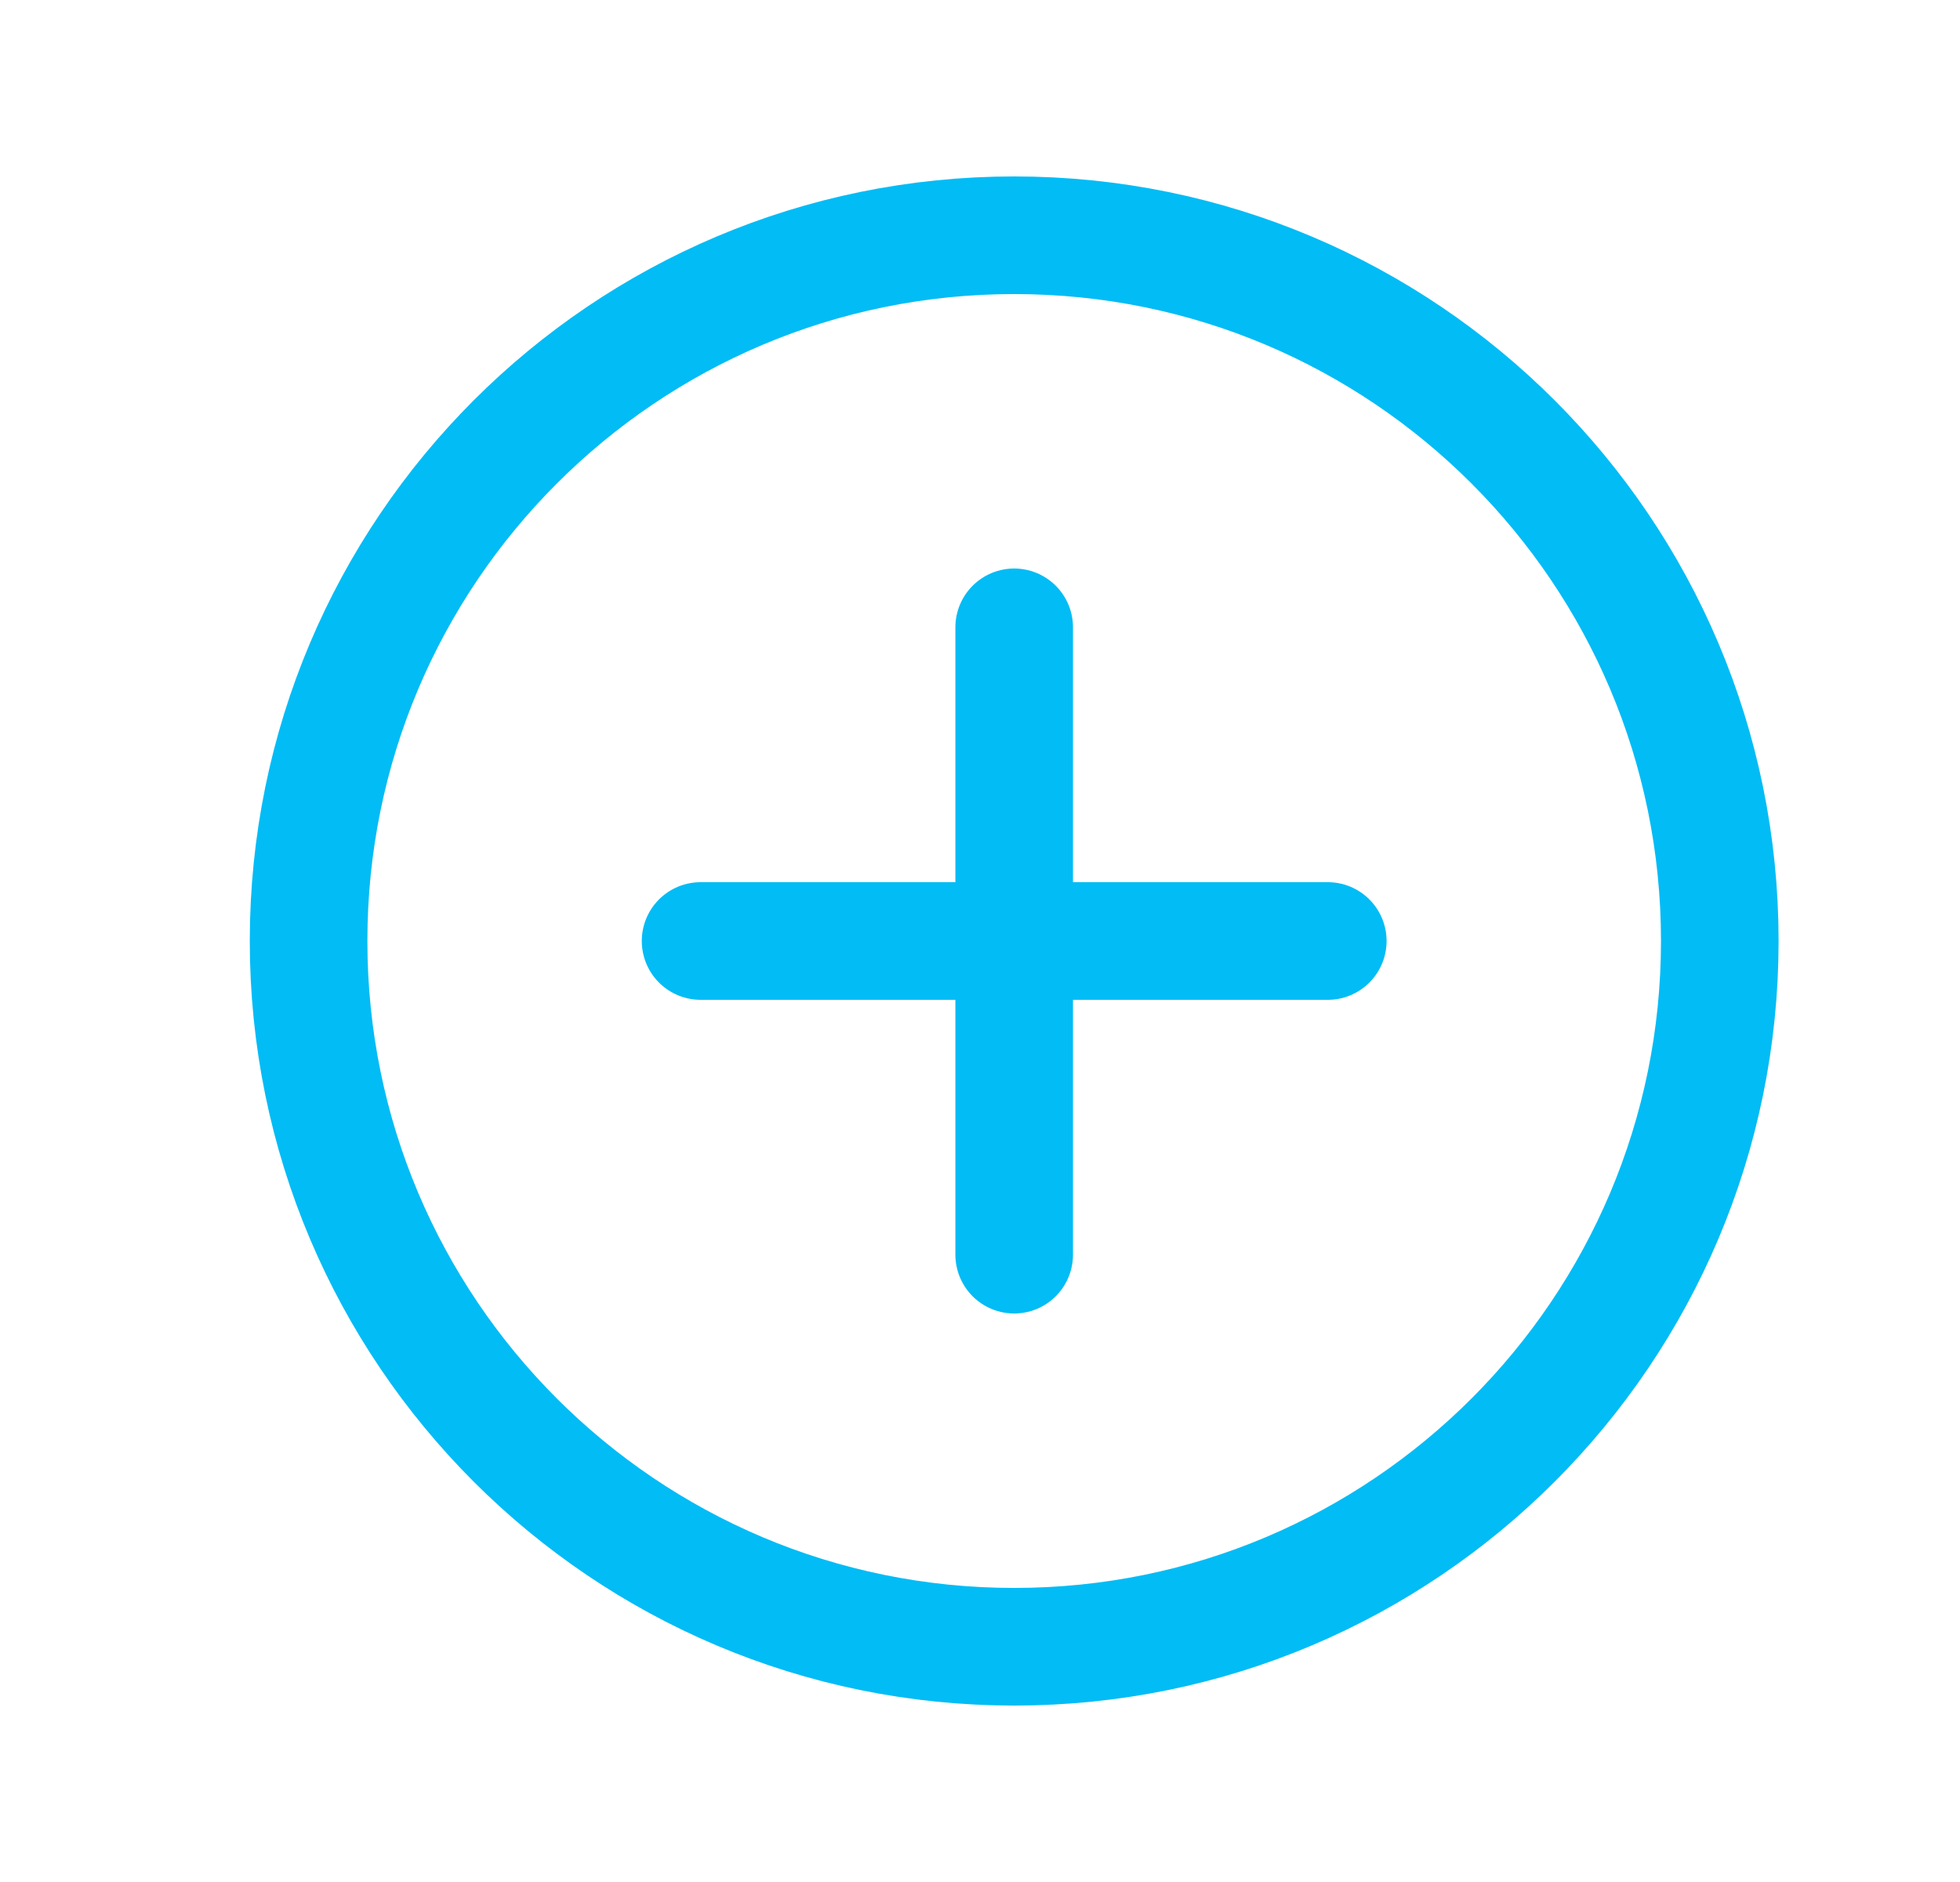 <svg width="25" height="24" viewBox="0 0 25 24" fill="none" xmlns="http://www.w3.org/2000/svg">
<path d="M12.936 8V16" stroke="#02BCF5" stroke-width="1.5" stroke-linecap="round" stroke-linejoin="round"/>
<path d="M16.936 12H8.936" stroke="#02BCF5" stroke-width="1.5" stroke-linecap="round" stroke-linejoin="round"/>
<path d="M12.936 21C7.965 21 3.936 16.971 3.936 12C3.936 7.029 7.965 3 12.936 3C17.907 3 21.936 7.029 21.936 12C21.936 16.971 17.907 21 12.936 21Z" stroke="#02BCF5" stroke-width="1.5" stroke-linecap="round" stroke-linejoin="round"/>
</svg>

